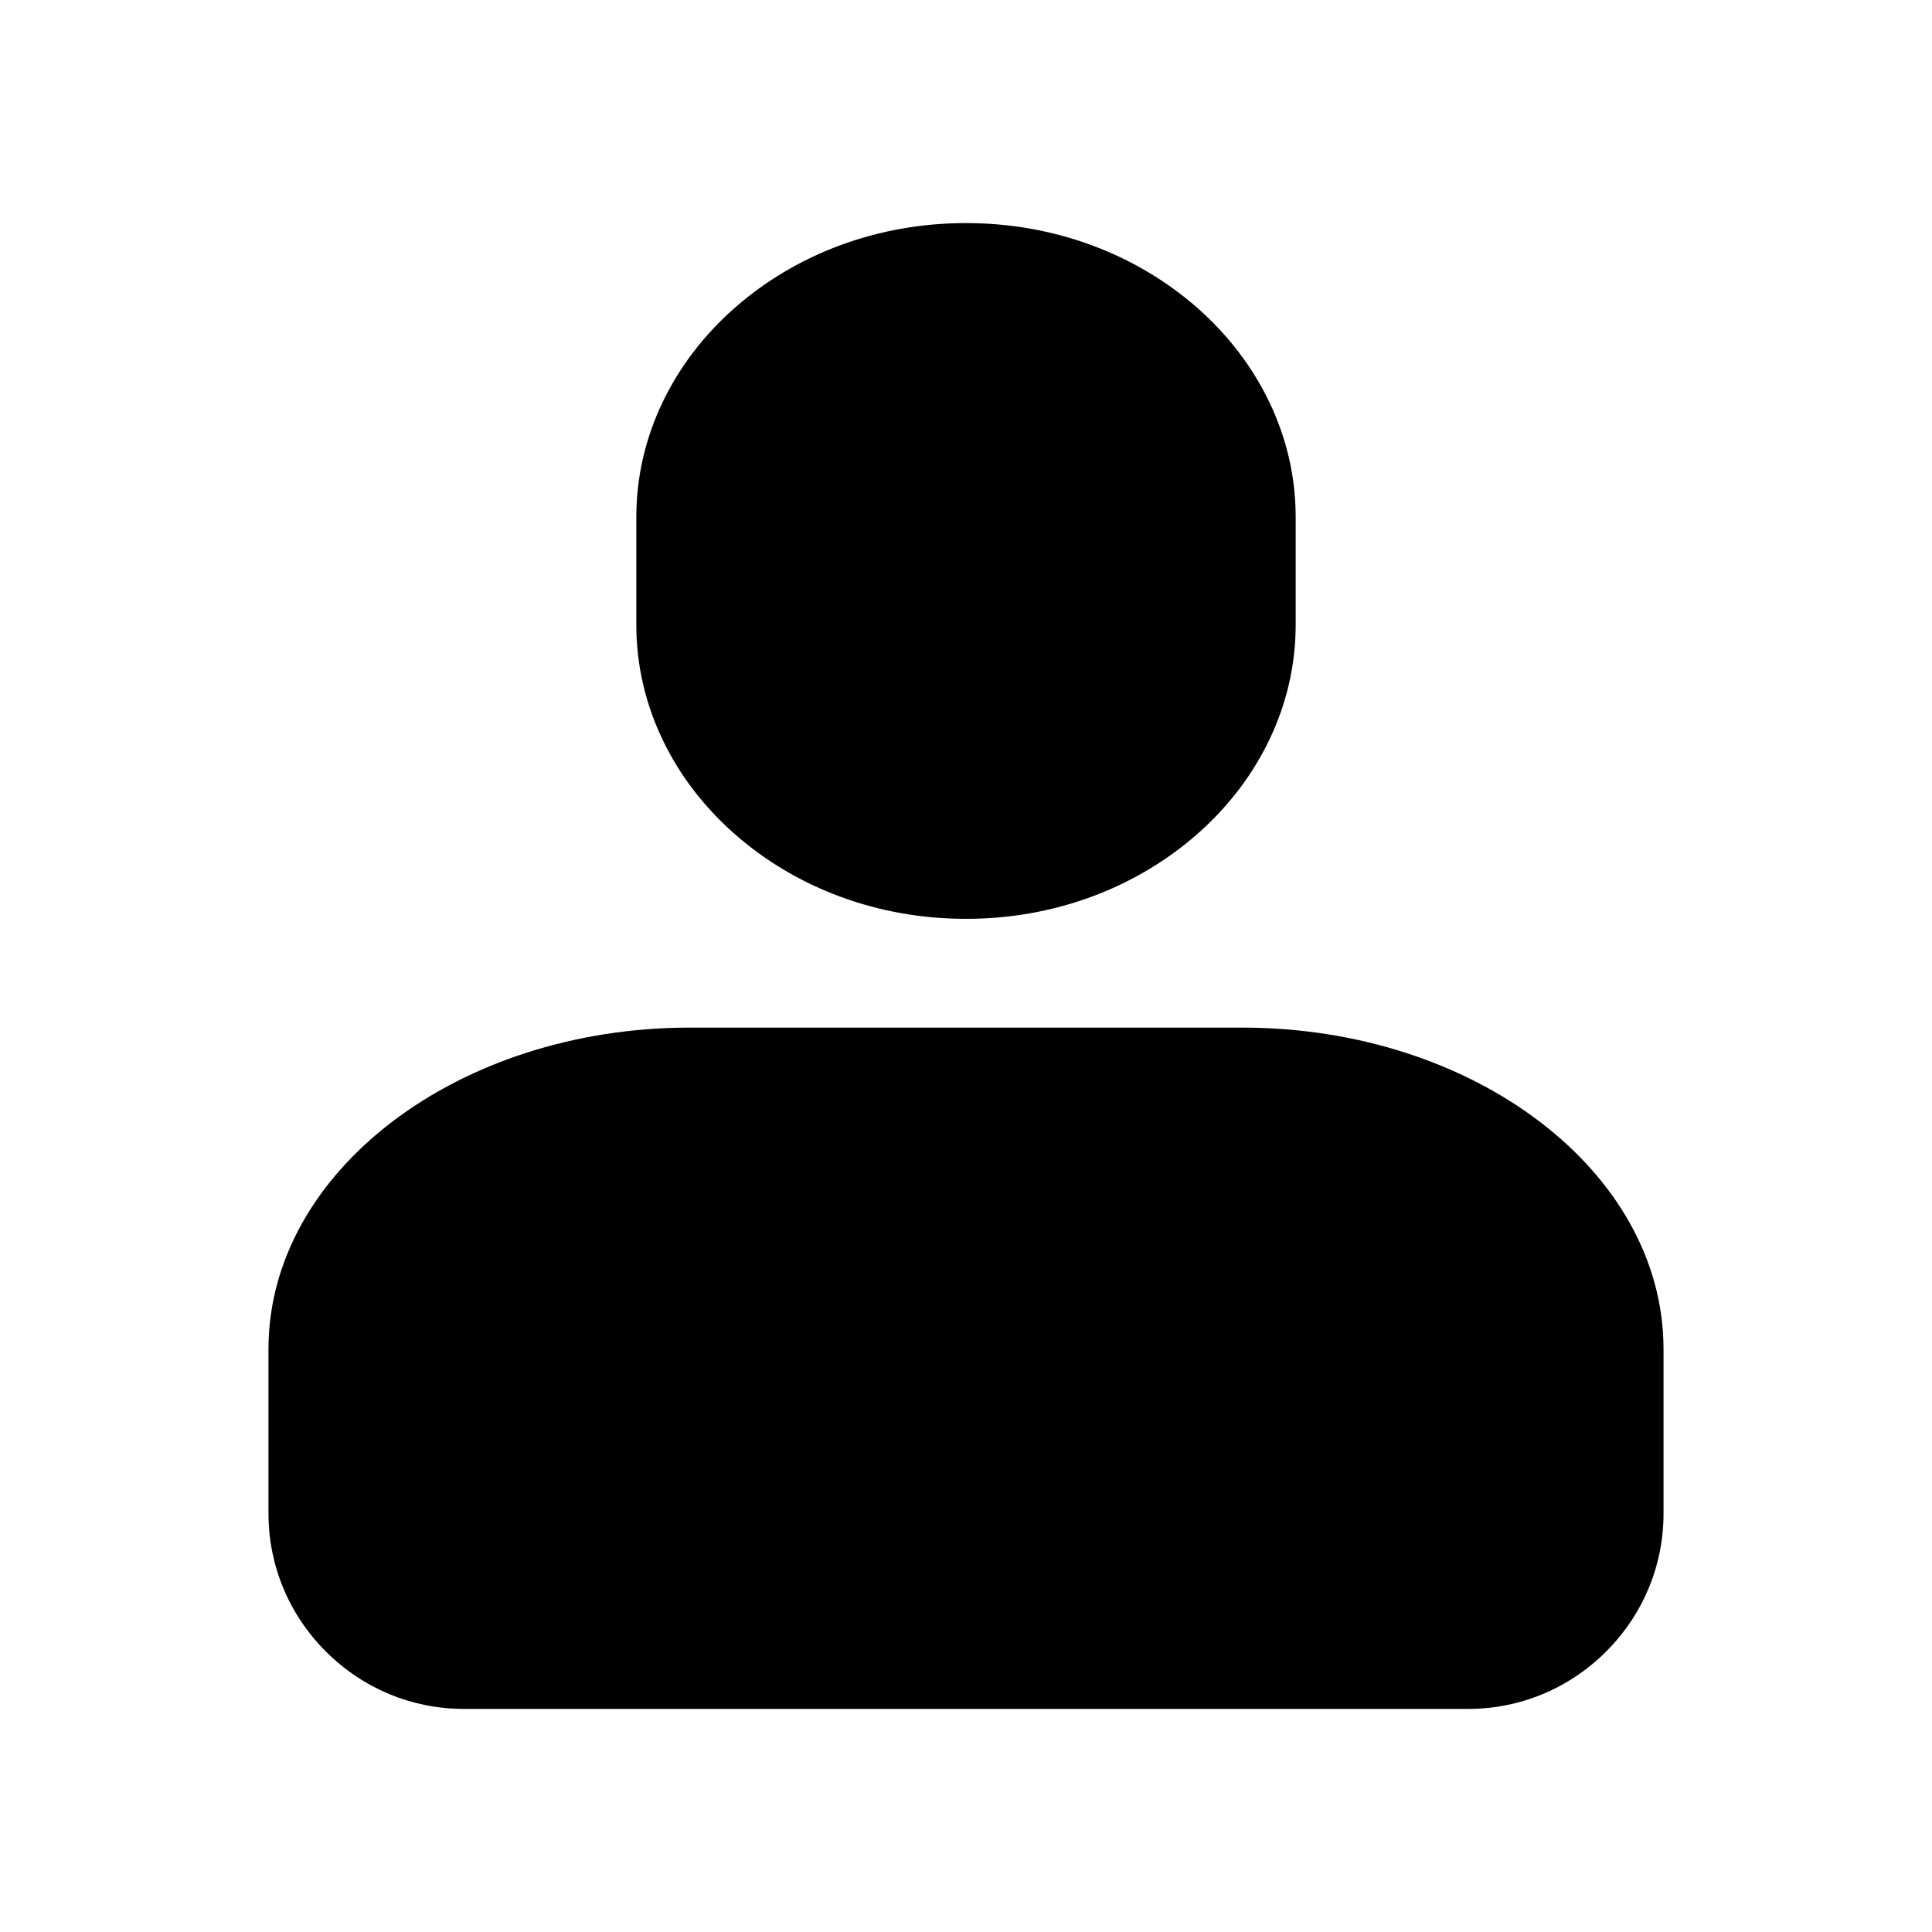 <?xml version="1.0" encoding="UTF-8"?>
<!-- Uploaded to: ICON Repo, www.iconrepo.com, Generator: ICON Repo Mixer Tools -->
<svg fill="#000000" width="800px" height="800px" version="1.1" viewBox="144 144 512 512" xmlns="http://www.w3.org/2000/svg">
 <g>
  <path d="m584.85 501.51c0-46.973-50.09-85.184-111.67-85.184h-146.36c-61.574 0-111.67 38.211-111.67 85.184v43.555c0 13.793 5.398 26.789 15.207 36.598s22.812 15.215 36.605 15.215l266.08 0.004c13.793 0 26.797-5.406 36.605-15.215 9.809-9.809 15.207-22.805 15.207-36.598v-43.559z"/>
  <path d="m338.59 364.93c16.5 14.555 38.266 22.57 61.332 22.57h0.156c23.051 0 44.832-8.023 61.332-22.57 8.086-7.148 14.453-15.484 18.926-24.766 4.66-9.699 7.031-19.988 7.031-30.59v-28.535c0-10.605-2.371-20.883-7.031-30.59-4.473-9.281-10.84-17.609-18.926-24.766-16.5-14.543-38.285-22.562-61.332-22.562h-0.156c-23.066 0-44.832 8.023-61.332 22.57-8.086 7.148-14.453 15.484-18.926 24.766-4.66 9.699-7.031 19.988-7.031 30.59v28.535c0 10.605 2.371 20.883 7.031 30.59 4.473 9.273 10.84 17.609 18.926 24.758z"/>
 </g>
</svg>